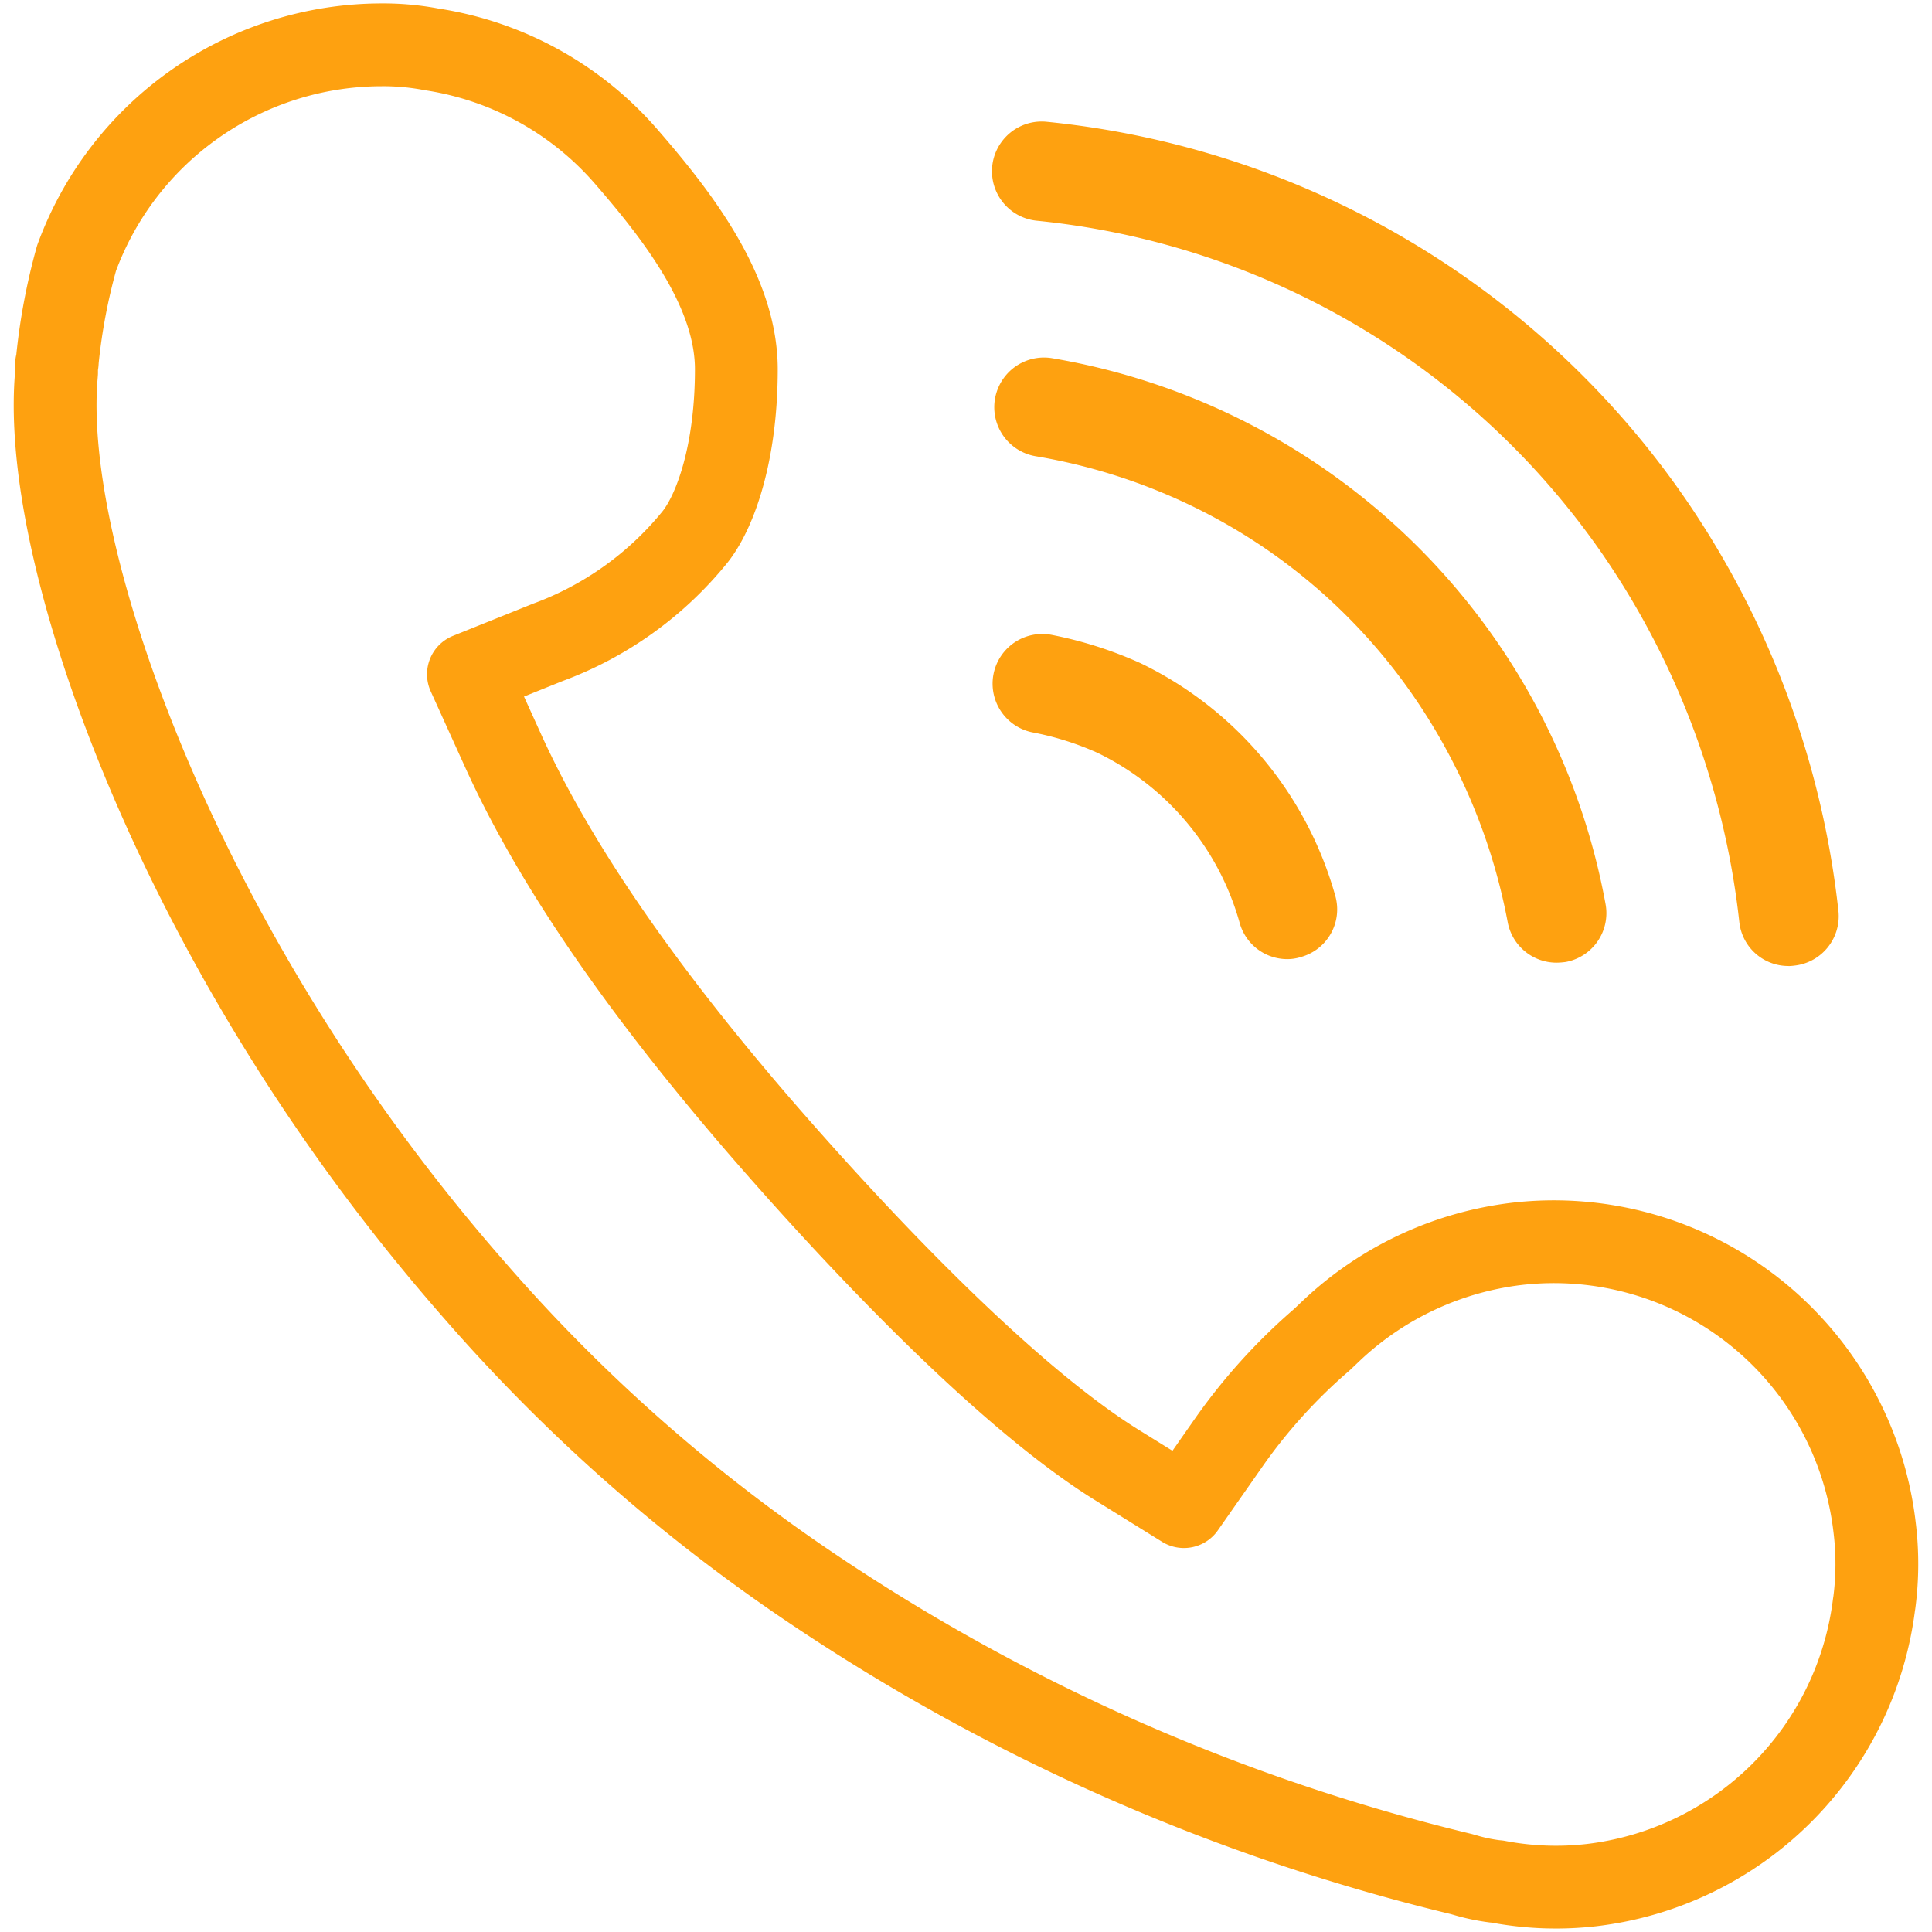 <svg xmlns="http://www.w3.org/2000/svg" xmlns:xlink="http://www.w3.org/1999/xlink" width="70" height="70" viewBox="0 0 70 70">
  <defs>
    <clipPath id="clip-path">
      <rect id="Rectangle_733" data-name="Rectangle 733" width="70" height="70" transform="translate(907.061 1598.188)" fill="none"/>
    </clipPath>
  </defs>
  <g id="Telepon" transform="translate(-907.061 -1598.188)">
    <g id="Group_922" data-name="Group 922" clip-path="url(#clip-path)">
      <path id="Path_886" data-name="Path 886" d="M909.11,1611.386v.3l-.01.126c-.4,4.805,2.1,12.906,6.371,20.618a71.305,71.305,0,0,0,8.782,12.507,62.1,62.1,0,0,0,12.234,10.805,72.48,72.48,0,0,0,23.526,10.348l.136.039a6.793,6.793,0,0,0,1.06.223l.107.01.107.02a11.3,11.3,0,0,0,3.307.107,11.7,11.7,0,0,0,10.231-10.173l.009-.049a10.811,10.811,0,0,0,.01-2.752,11.7,11.7,0,0,0-12.954-10.26,11.824,11.824,0,0,0-6.691,3.112l-.379.36a20.283,20.283,0,0,0-3.394,3.754l-1.605,2.295-2.383-1.479c-4.6-2.839-10.62-9.56-13-12.312-4.9-5.679-7.663-10.045-9.257-13.536l-1.284-2.831,2.878-1.157a12.358,12.358,0,0,0,5.329-3.815c.759-.953,1.5-3.091,1.5-6.077,0-2.82-2.121-5.553-3.969-7.683a11.651,11.651,0,0,0-7.07-3.909l-.107-.02a9.353,9.353,0,0,0-1.722-.145,11.784,11.784,0,0,0-11.038,7.731,21.91,21.91,0,0,0-.691,3.657l-.009.126Z" fill="none" stroke="#fea110" stroke-linecap="round" stroke-linejoin="round" stroke-width="3"/>
      <g id="Group_921" data-name="Group 921">
        <path id="Path_887" data-name="Path 887" d="M963.454,1633.068a1.8,1.8,0,0,1-1.766-1.466,21.4,21.4,0,0,0-3.874-8.836,20.7,20.7,0,0,0-7.7-6.308,20.972,20.972,0,0,0-5.537-1.741,1.8,1.8,0,0,1,.618-3.548,24.548,24.548,0,0,1,20.038,19.773,1.8,1.8,0,0,1-1.44,2.1,2.6,2.6,0,0,1-.342.026Zm0,0" fill="#fea110"/>
        <path id="Path_888" data-name="Path 888" d="M953.708,1632.939a1.792,1.792,0,0,1-1.731-1.311,9.763,9.763,0,0,0-5.151-6.163,10.541,10.541,0,0,0-2.374-.745,1.8,1.8,0,1,1,.746-3.523,14.592,14.592,0,0,1,3.188,1.02,13.352,13.352,0,0,1,7.054,8.425,1.79,1.79,0,0,1-1.243,2.22,1.634,1.634,0,0,1-.489.077Zm18.154.249a1.785,1.785,0,0,1-1.783-1.6,29.134,29.134,0,0,0-4.937-13.294,28.339,28.339,0,0,0-20.527-12.11,1.8,1.8,0,0,1,.377-3.583,31.97,31.97,0,0,1,23.124,13.645,32.654,32.654,0,0,1,5.554,14.939,1.8,1.8,0,0,1-1.594,1.989,2.132,2.132,0,0,1-.214.017Zm0,0" fill="#fea110"/>
      </g>
    </g>
  </g>
</svg>
